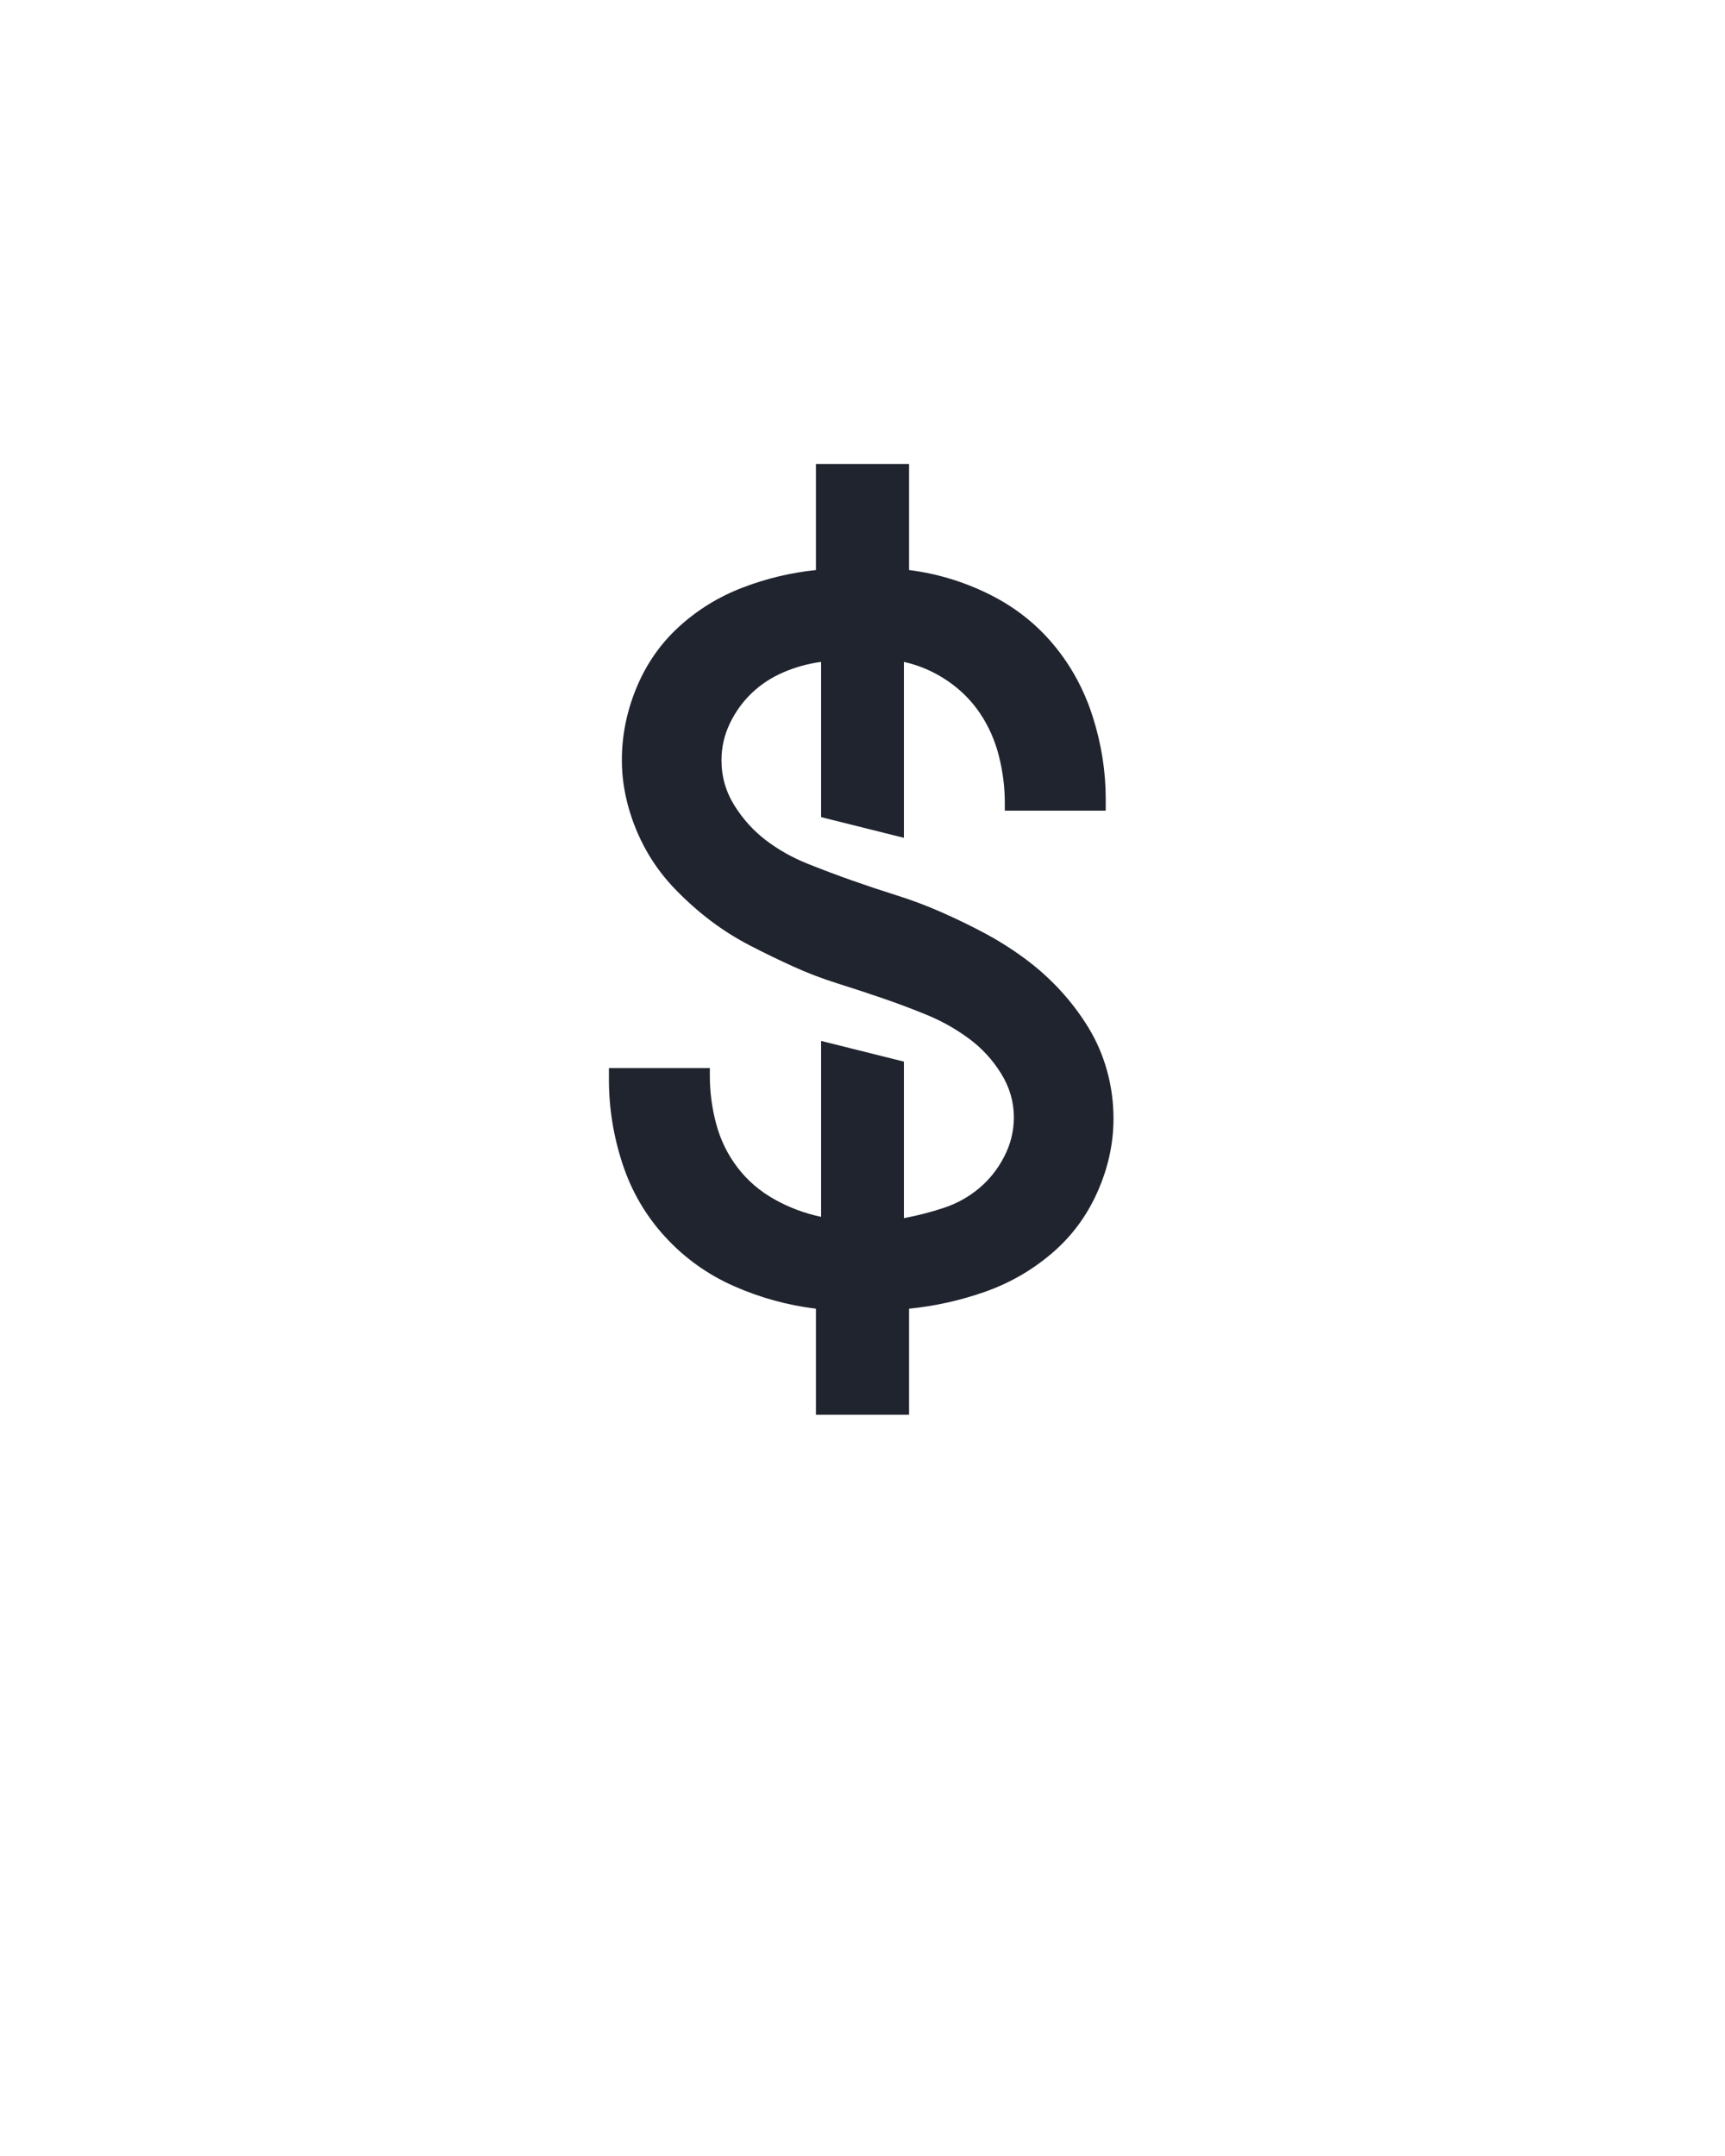 <?xml version="1.0" encoding="UTF-8" standalone="no"?>
<svg height="160" viewBox="0 0 128 160" width="128" xmlns="http://www.w3.org/2000/svg">
<defs>
<path d="M 214 0 L 214 -82 Q 181 -86 150.5 -99.5 Q 120 -113 97.5 -137.5 Q 75 -162 64.5 -194 Q 54 -226 54 -259 L 54 -268 L 132 -268 L 132 -262 Q 132 -243 137 -224.5 Q 142 -206 153.5 -191 Q 165 -176 182 -166.5 Q 199 -157 218 -153 L 218 -289 L 282 -273 L 282 -152 Q 298 -155 313 -160 Q 328 -165 340 -175 Q 352 -185 359.5 -199.5 Q 367 -214 367 -230 Q 367 -248 357 -264 Q 347 -280 332 -291 Q 317 -302 300 -309 Q 283 -316 265.5 -322 Q 248 -328 230.5 -333.5 Q 213 -339 196.5 -346.5 Q 180 -354 163.5 -362.5 Q 147 -371 132.5 -382 Q 118 -393 105 -406.5 Q 92 -420 83 -436 Q 74 -452 69 -470 Q 64 -488 64 -506 Q 64 -535 75.5 -562.5 Q 87 -590 108.5 -609.5 Q 130 -629 157.5 -639.5 Q 185 -650 214 -653 L 214 -735 L 286 -735 L 286 -653 Q 318 -649 347.5 -634.5 Q 377 -620 397.5 -595.5 Q 418 -571 428 -539.5 Q 438 -508 438 -476 L 438 -467 L 360 -467 L 360 -473 Q 360 -491 355.5 -509 Q 351 -527 341 -542 Q 331 -557 315.5 -567.5 Q 300 -578 282 -582 L 282 -446 L 218 -462 L 218 -582 Q 203 -580 189 -574 Q 175 -568 164.5 -558 Q 154 -548 147.5 -534.5 Q 141 -521 141 -506 Q 141 -487 151 -471 Q 161 -455 175.5 -444 Q 190 -433 207.5 -426 Q 225 -419 242 -413 Q 259 -407 276.5 -401.5 Q 294 -396 311 -388.5 Q 328 -381 344 -372.5 Q 360 -364 375 -353 Q 390 -342 402.5 -328.5 Q 415 -315 424.5 -299.5 Q 434 -284 439 -266 Q 444 -248 444 -229 Q 444 -200 431.5 -172 Q 419 -144 396 -124.5 Q 373 -105 344.5 -95 Q 316 -85 286 -82 L 286 0 Z " id="path1"/>
</defs>
<g>
<g data-source-text="$" fill="#20242e" transform="translate(40 104.992) rotate(0) scale(0.096)">
<use href="#path1" transform="translate(0 0)"/>
</g>
</g>
</svg>